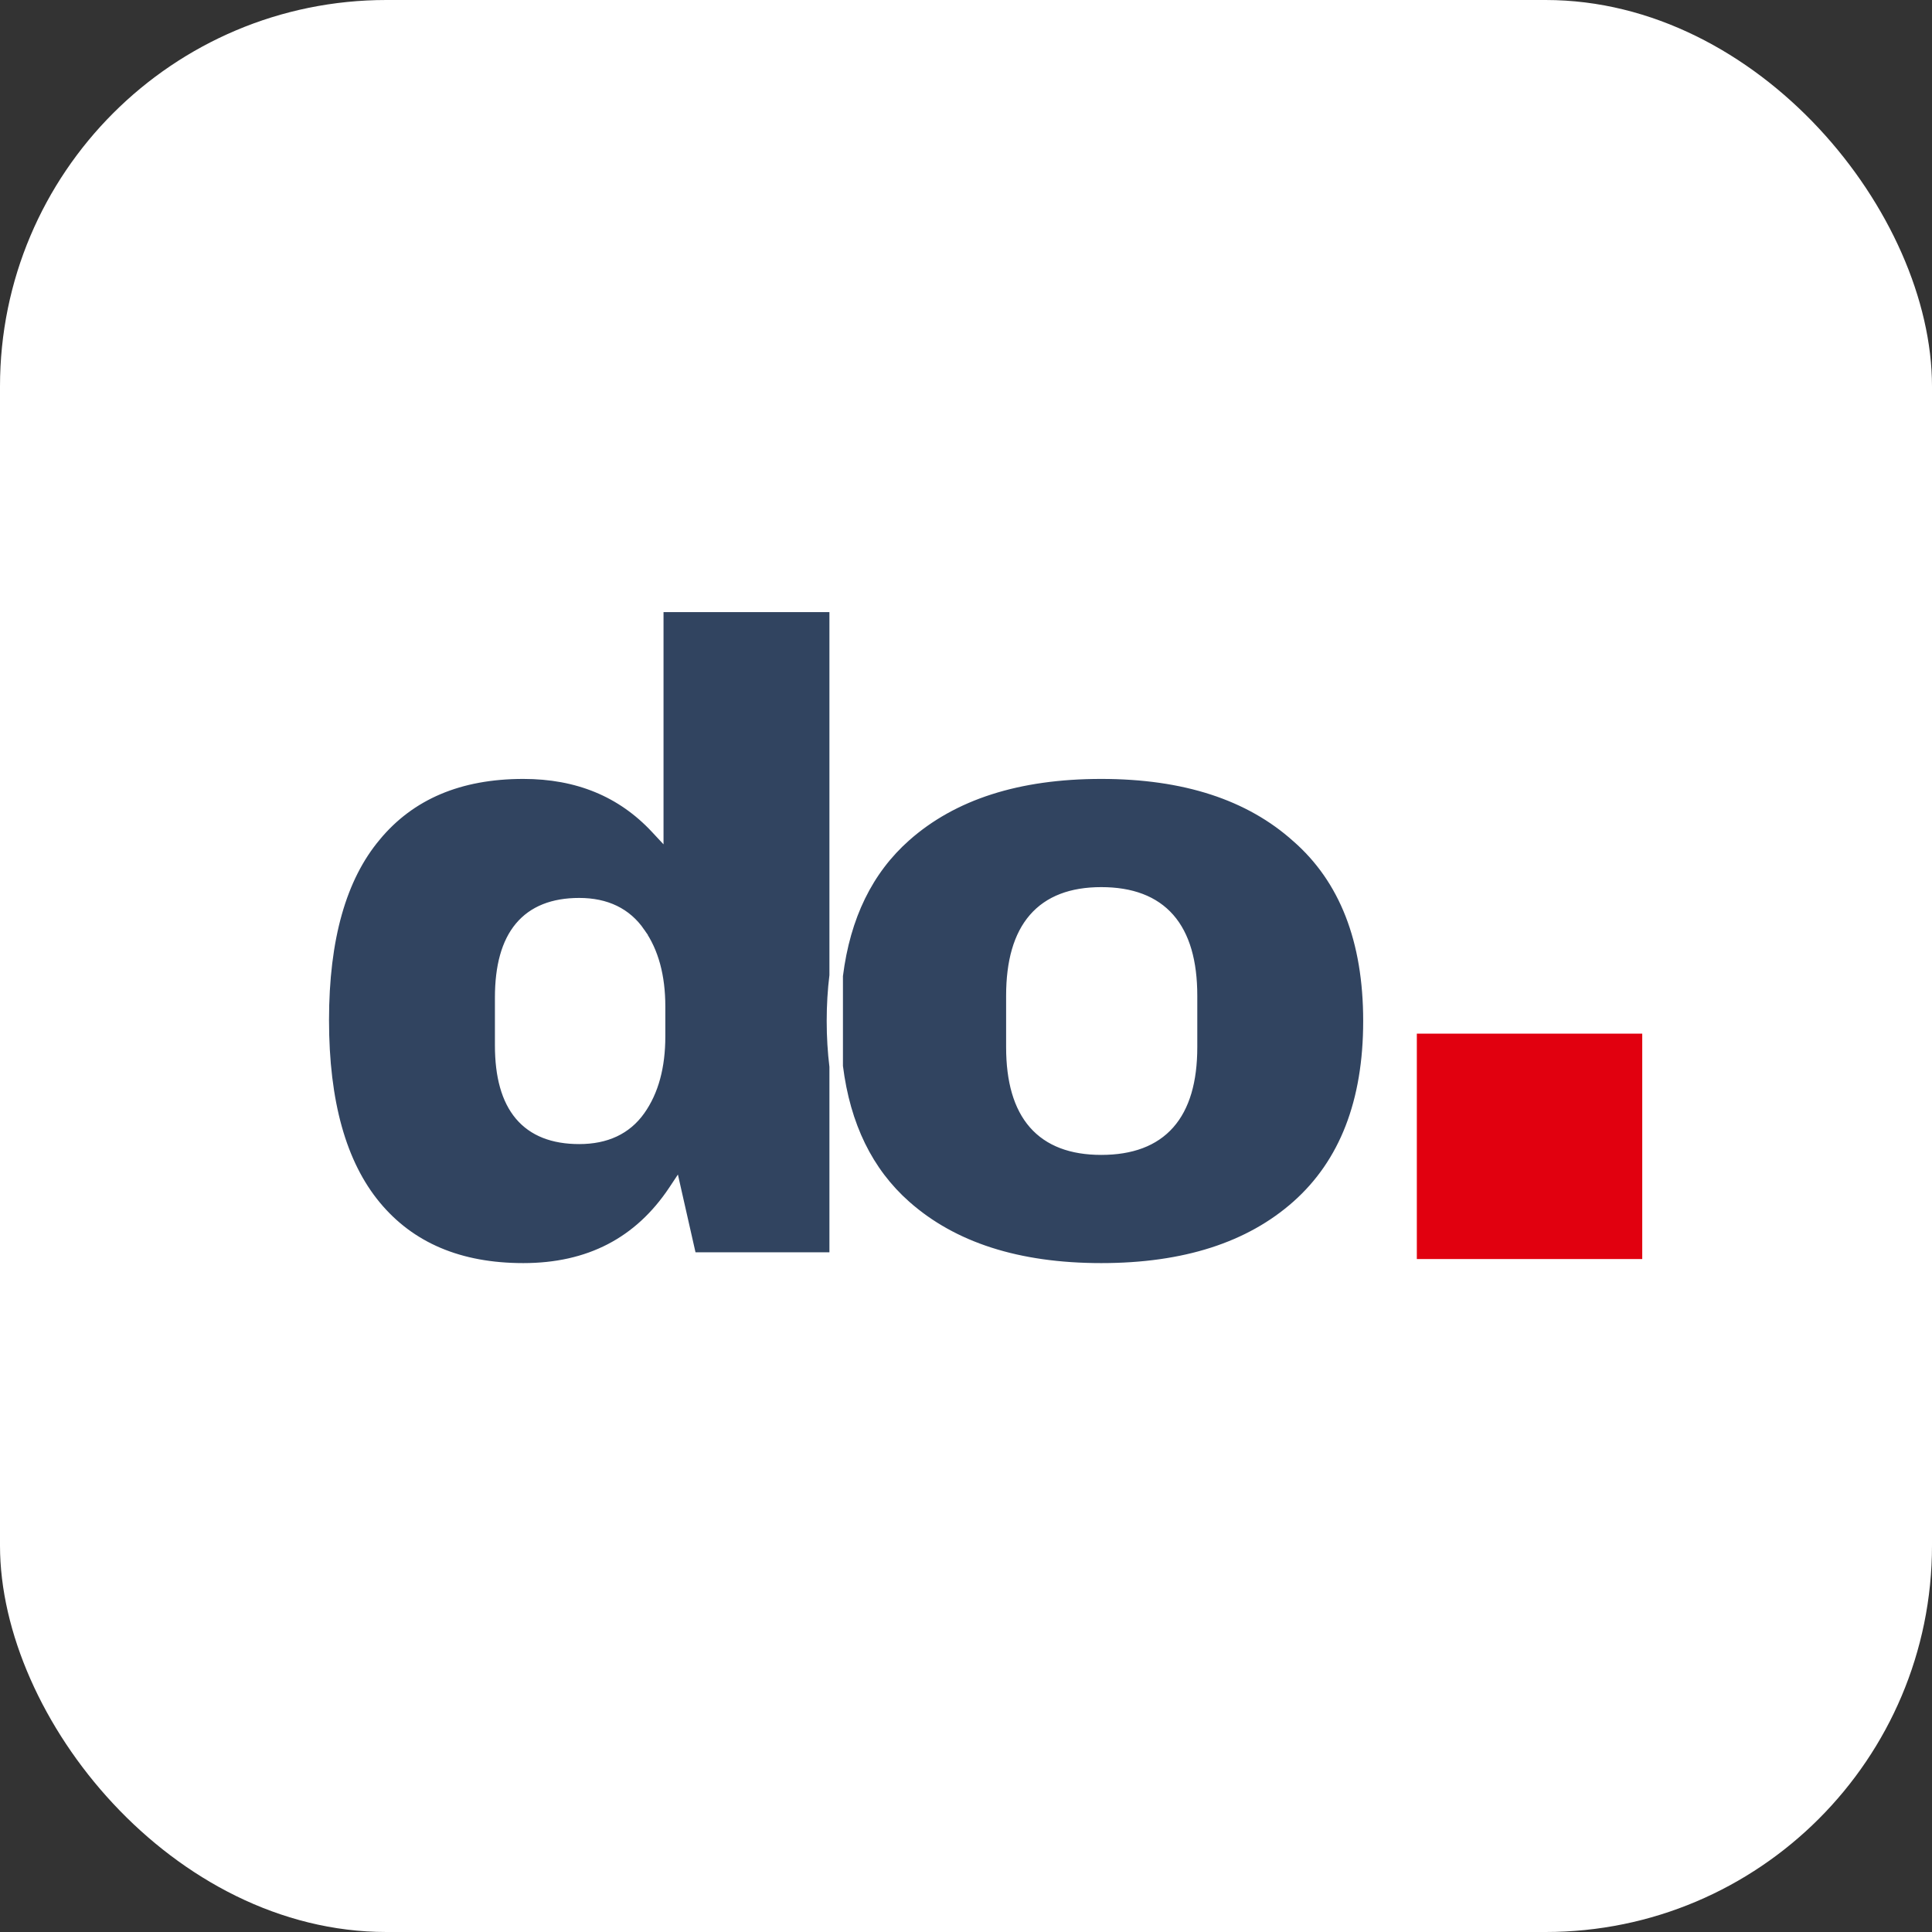 <svg xmlns="http://www.w3.org/2000/svg" version="1.1" xmlns:xlink="http://www.w3.org/1999/xlink" width="1000" height="1000"><rect width="100%" height="100%" fill="#333333" stroke="none"/><g clip-path="url(#SvgjsClipPath1240)"><rect width="1000" height="1000" fill="#ffffff"></rect><g transform="matrix(11.667,0,0,11.667,150,243.333)"><svg xmlns="http://www.w3.org/2000/svg" version="1.1" xmlns:xlink="http://www.w3.org/1999/xlink" width="60" height="44"><svg width="60" height="44" viewBox="0 0 60 44" fill="none" xmlns="http://www.w3.org/2000/svg">
<path d="M60 25H50V35H60V25Z" fill="#E1000F"></path>
<path d="M24.09 6.15V22.413C24.01 23.056 23.969 23.732 23.969 24.44C23.969 25.148 24.011 25.823 24.09 26.466V34.85H17.879L17.226 31.967L17.149 31.626L16.956 31.917C15.438 34.193 13.246 35.33 10.36 35.33C7.542 35.33 5.388 34.41 3.875 32.584C2.36 30.755 1.59 28.035 1.59 24.4C1.59 20.792 2.36 18.099 3.875 16.297L3.875 16.296C5.388 14.47 7.542 13.55 10.36 13.55C12.749 13.55 14.681 14.349 16.17 15.942L16.43 16.221V6.15H24.09ZM35.999 13.55C39.681 13.55 42.548 14.49 44.62 16.352L44.621 16.352C46.713 18.183 47.77 20.871 47.77 24.44C47.77 28.009 46.713 30.71 44.62 32.567C42.548 34.403 39.681 35.33 35.999 35.33C32.318 35.33 29.451 34.403 27.379 32.567C25.717 31.094 24.717 29.058 24.39 26.443V22.435C24.718 19.821 25.717 17.785 27.379 16.312C29.451 14.477 32.318 13.55 35.999 13.55ZM35.999 18.65C34.664 18.65 33.637 19.036 32.947 19.832C32.26 20.624 31.929 21.795 31.929 23.32V25.6C31.929 27.111 32.26 28.274 32.947 29.059C33.637 29.847 34.664 30.23 35.999 30.23C37.348 30.23 38.385 29.848 39.081 29.06C39.775 28.275 40.11 27.112 40.11 25.6V23.32C40.11 21.795 39.776 20.623 39.083 19.831C38.386 19.036 37.348 18.65 35.999 18.65ZM12.84 19.13C11.663 19.13 10.755 19.484 10.145 20.214C9.54 20.939 9.25 22.01 9.25 23.4V25.52C9.25 26.897 9.54 27.959 10.145 28.677C10.755 29.4 11.663 29.75 12.84 29.75C14.053 29.75 14.983 29.32 15.602 28.447C16.212 27.588 16.51 26.475 16.51 25.12V23.8C16.51 22.446 16.212 21.333 15.603 20.475H15.604C14.985 19.575 14.055 19.13 12.84 19.13Z" fill="#314460" stroke="white" stroke-width="0.3"></path>
</svg></svg></g></g><defs><clipPath id="SvgjsClipPath1240"><rect width="1000" height="1000" x="0" y="0" rx="200" ry="200"></rect></clipPath></defs></svg>